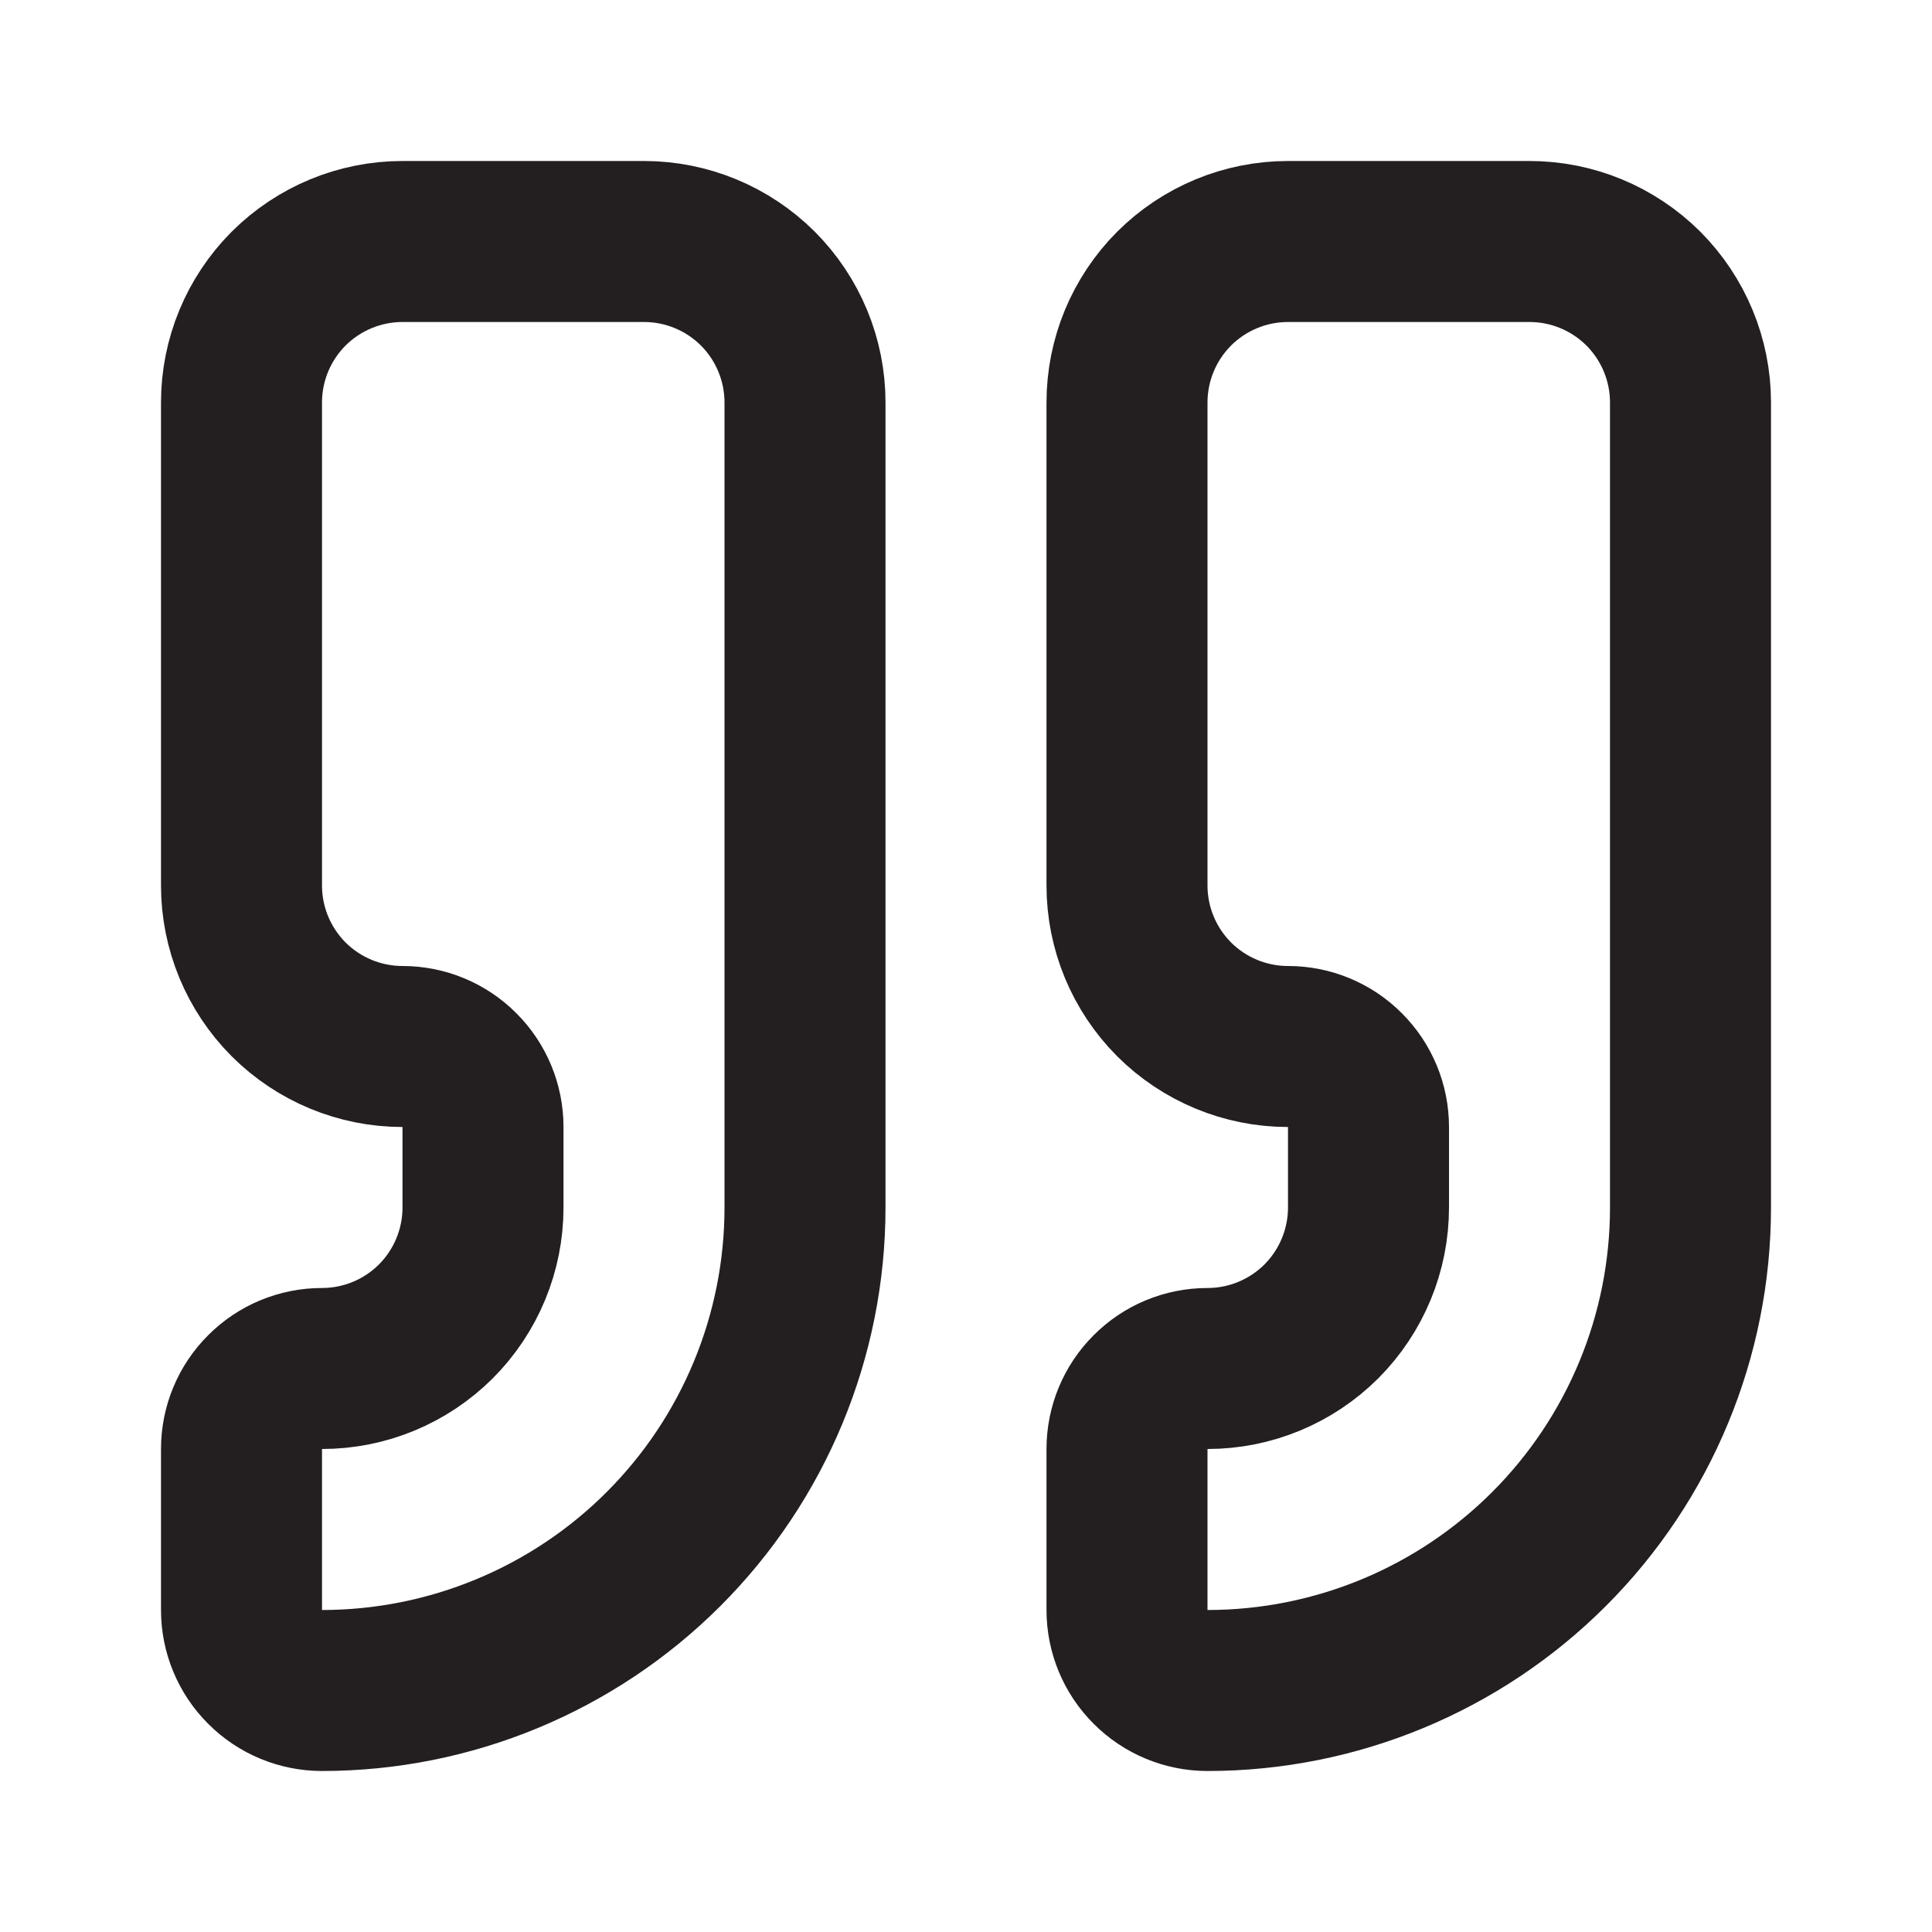 <svg width="18" height="18" viewBox="0 0 18 18" fill="none" xmlns="http://www.w3.org/2000/svg">
<path d="M12 2.25C11.602 2.25 11.221 2.408 10.939 2.689C10.658 2.971 10.5 3.352 10.5 3.75V8.25C10.5 8.648 10.658 9.029 10.939 9.311C11.221 9.592 11.602 9.75 12 9.75C12.199 9.75 12.39 9.829 12.53 9.97C12.671 10.11 12.75 10.301 12.75 10.5V11.25C12.75 11.648 12.592 12.029 12.311 12.311C12.029 12.592 11.648 12.75 11.25 12.75C11.051 12.75 10.86 12.829 10.72 12.97C10.579 13.11 10.5 13.301 10.5 13.5V15C10.5 15.199 10.579 15.39 10.72 15.53C10.86 15.671 11.051 15.75 11.25 15.75C12.444 15.75 13.588 15.276 14.432 14.432C15.276 13.588 15.75 12.444 15.75 11.25V3.75C15.75 3.352 15.592 2.971 15.311 2.689C15.029 2.408 14.648 2.25 14.25 2.25H12Z" stroke="#231F20" stroke-width="1.5" stroke-linecap="round" stroke-linejoin="round"/>
<path d="M3.75 2.25C3.352 2.25 2.971 2.408 2.689 2.689C2.408 2.971 2.25 3.352 2.25 3.75V8.25C2.25 8.648 2.408 9.029 2.689 9.311C2.971 9.592 3.352 9.75 3.75 9.75C3.949 9.75 4.14 9.829 4.28 9.97C4.421 10.11 4.5 10.301 4.5 10.5V11.25C4.5 11.648 4.342 12.029 4.061 12.311C3.779 12.592 3.398 12.75 3 12.75C2.801 12.75 2.61 12.829 2.47 12.97C2.329 13.11 2.25 13.301 2.25 13.5V15C2.25 15.199 2.329 15.39 2.47 15.53C2.61 15.671 2.801 15.75 3 15.75C4.193 15.75 5.338 15.276 6.182 14.432C7.026 13.588 7.5 12.444 7.5 11.25V3.75C7.5 3.352 7.342 2.971 7.061 2.689C6.779 2.408 6.398 2.25 6 2.25H3.75Z" stroke="#231F20" stroke-width="1.5" stroke-linecap="round" stroke-linejoin="round"/>
</svg>
